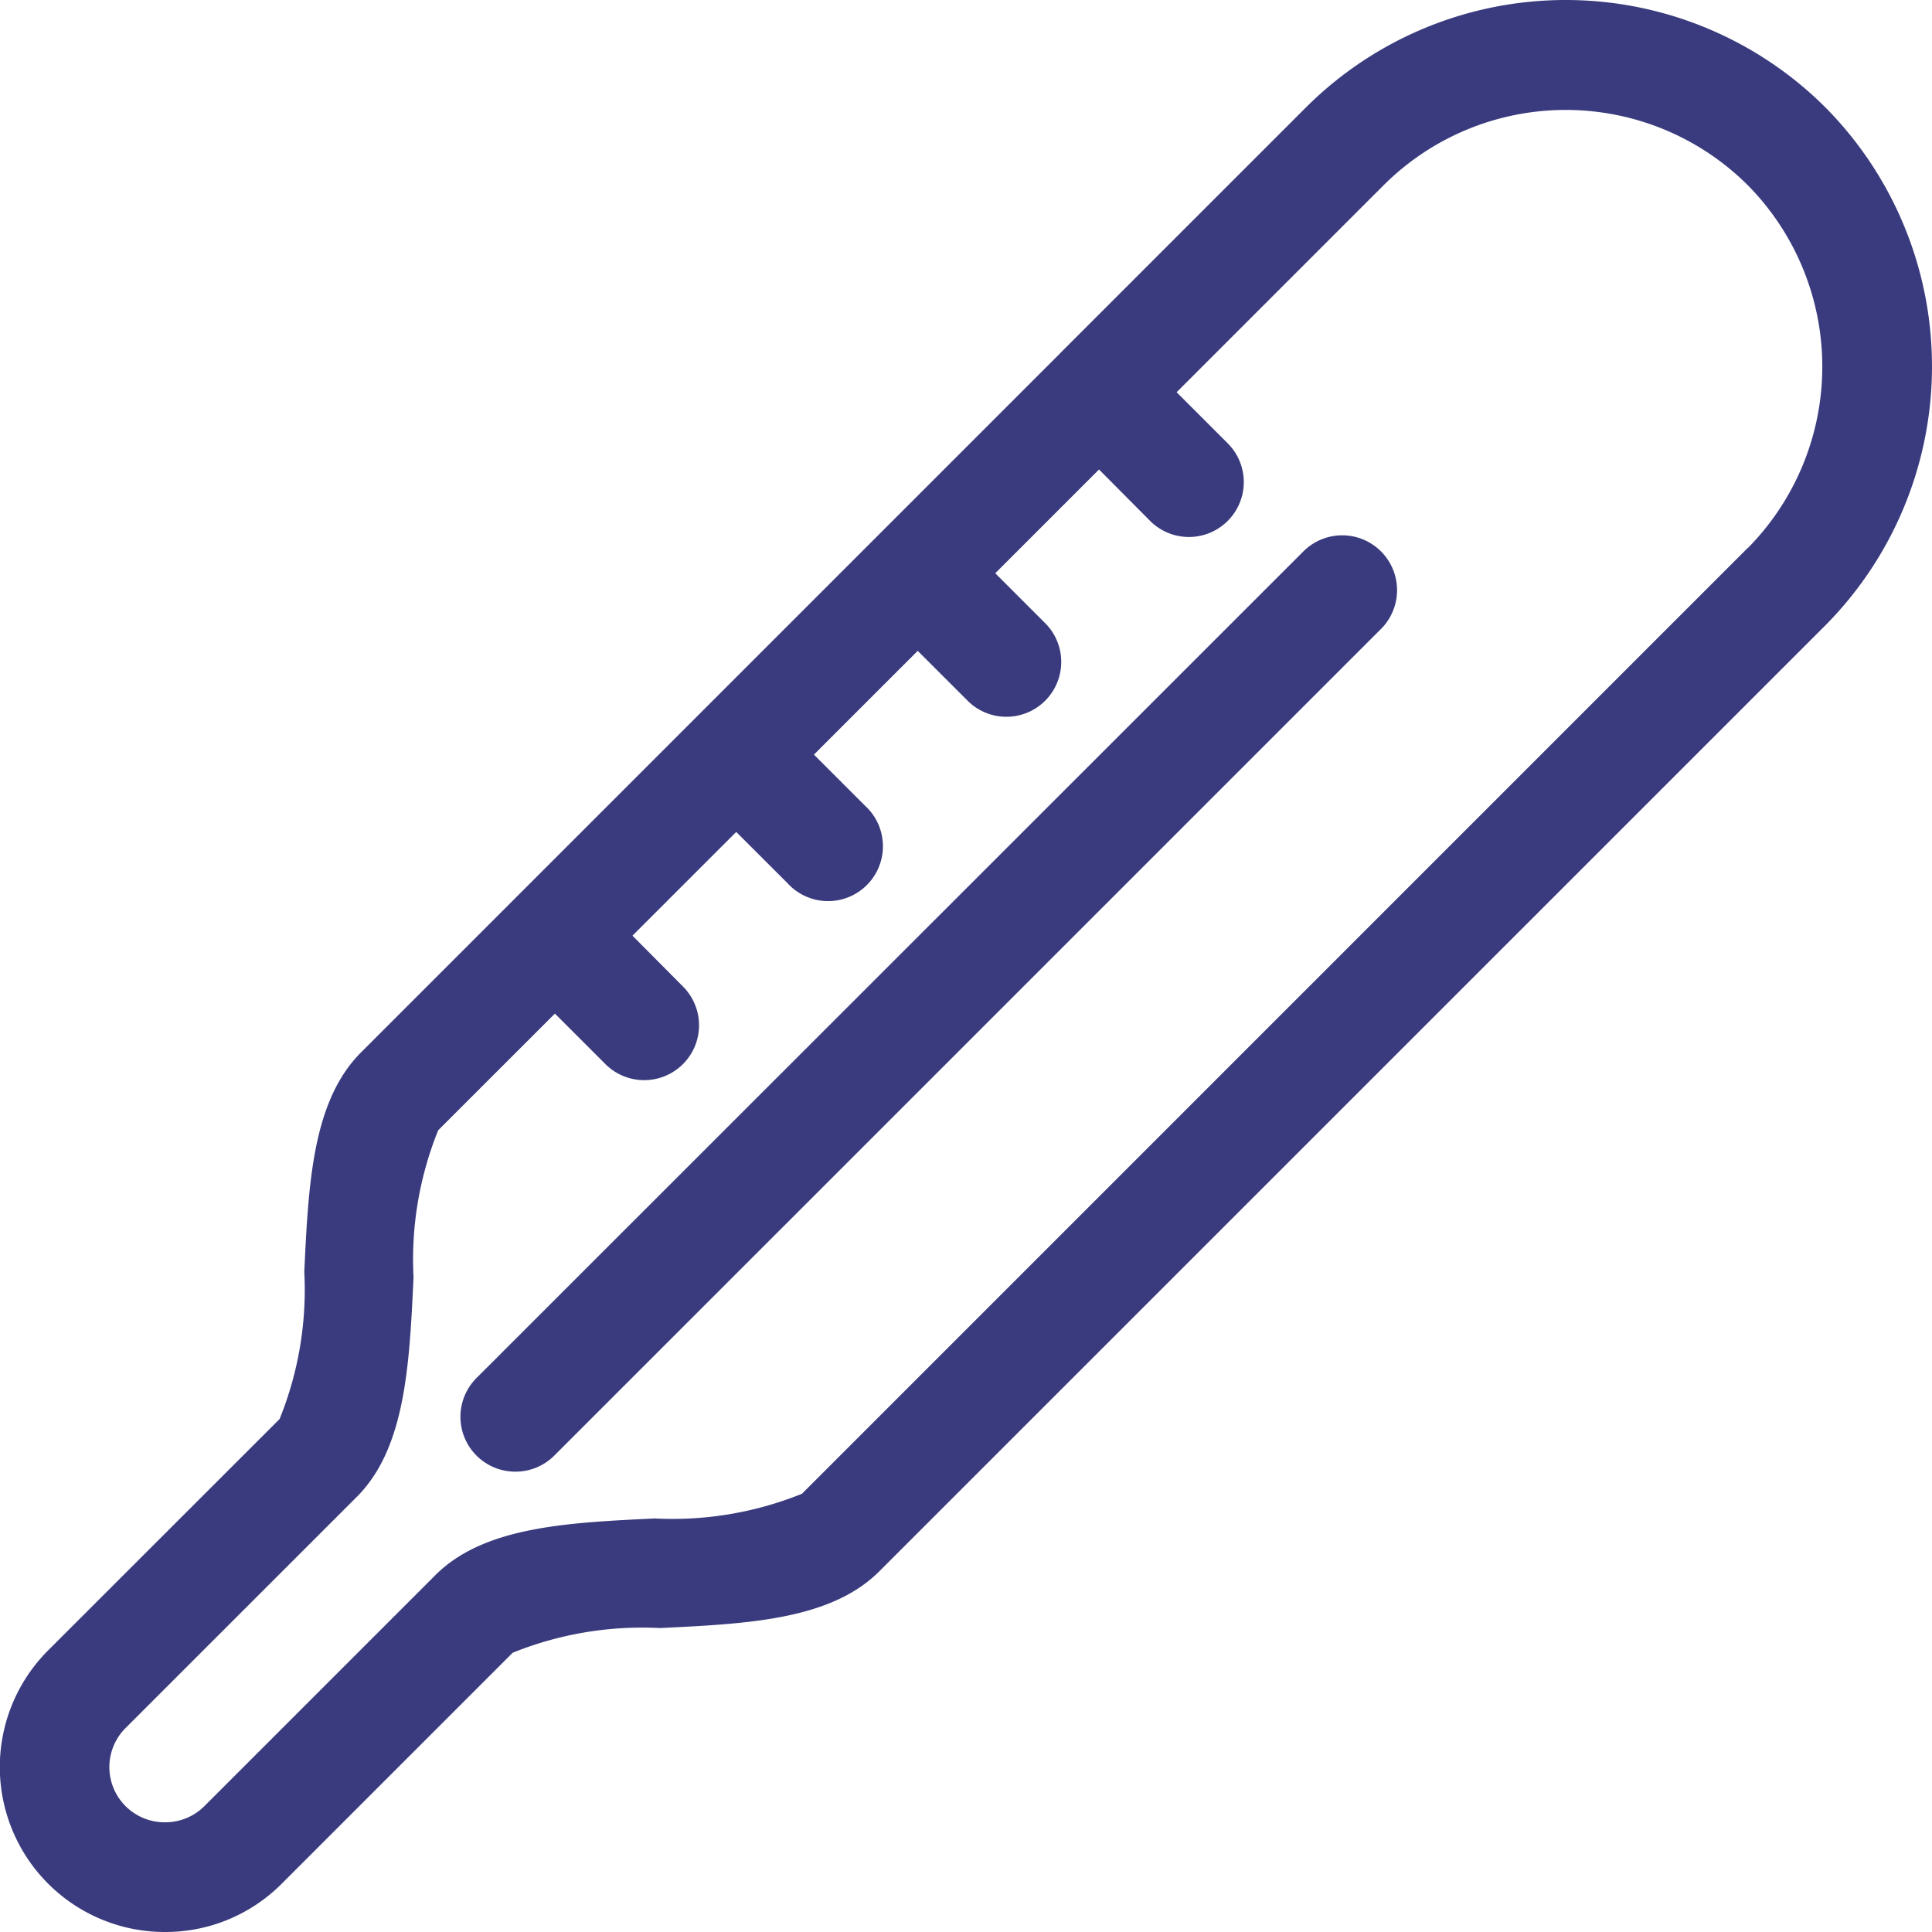 <svg xmlns="http://www.w3.org/2000/svg" xmlns:xlink="http://www.w3.org/1999/xlink" width="33.81" height="33.81" viewBox="0 0 33.81 33.81"><defs><clipPath id="a"><rect width="33.81" height="33.81" transform="translate(0 0)" fill="#3a3b7e"/></clipPath></defs><g transform="translate(0 0)"><g clip-path="url(#a)"><path d="M31.938,1.873a6.435,6.435,0,0,0-9.077,0l-4.3,4.3-.009.01-.01.01L9.051,15.684l-.017.016-.016.017-2.7,2.7c-.851.851-.92,2.3-.993,3.841a6.028,6.028,0,0,1-.432,2.575L.844,28.88a2.887,2.887,0,0,0,2.043,4.93h0a2.869,2.869,0,0,0,2.041-.843l4.044-4.044a6.048,6.048,0,0,1,2.574-.432c1.539-.074,2.992-.143,3.842-.993L31.938,10.95a6.438,6.438,0,0,0,0-9.077m-1.357,7.72L14.034,26.141a6.048,6.048,0,0,1-2.577.432c-1.537.074-2.99.143-3.839.993L3.574,31.61a.966.966,0,0,1-.686.28h0A.966.966,0,0,1,2.2,30.238l4.044-4.043c.851-.851.92-2.3.993-3.842a6.017,6.017,0,0,1,.432-2.574l2.042-2.041.893.893a.96.96,0,0,0,1.358-1.357l-.894-.9,1.816-1.815.894.893A.96.96,0,1,0,15.138,14.1l-.894-.894L16.06,11.39l.894.893a.96.96,0,0,0,1.357-1.357l-.894-.894,1.816-1.816.894.9a.96.96,0,1,0,1.358-1.358l-.894-.894,3.628-3.628a4.512,4.512,0,0,1,6.362,0h0a4.518,4.518,0,0,1,0,6.361" fill="#3a3b7e"/><path d="M9.018,25.754a.96.96,0,0,1-.679-1.639L22.8,9.659a.96.96,0,1,1,1.357,1.358L9.7,25.473a.96.96,0,0,1-.679.281" fill="#3a3b7e"/></g></g></svg>